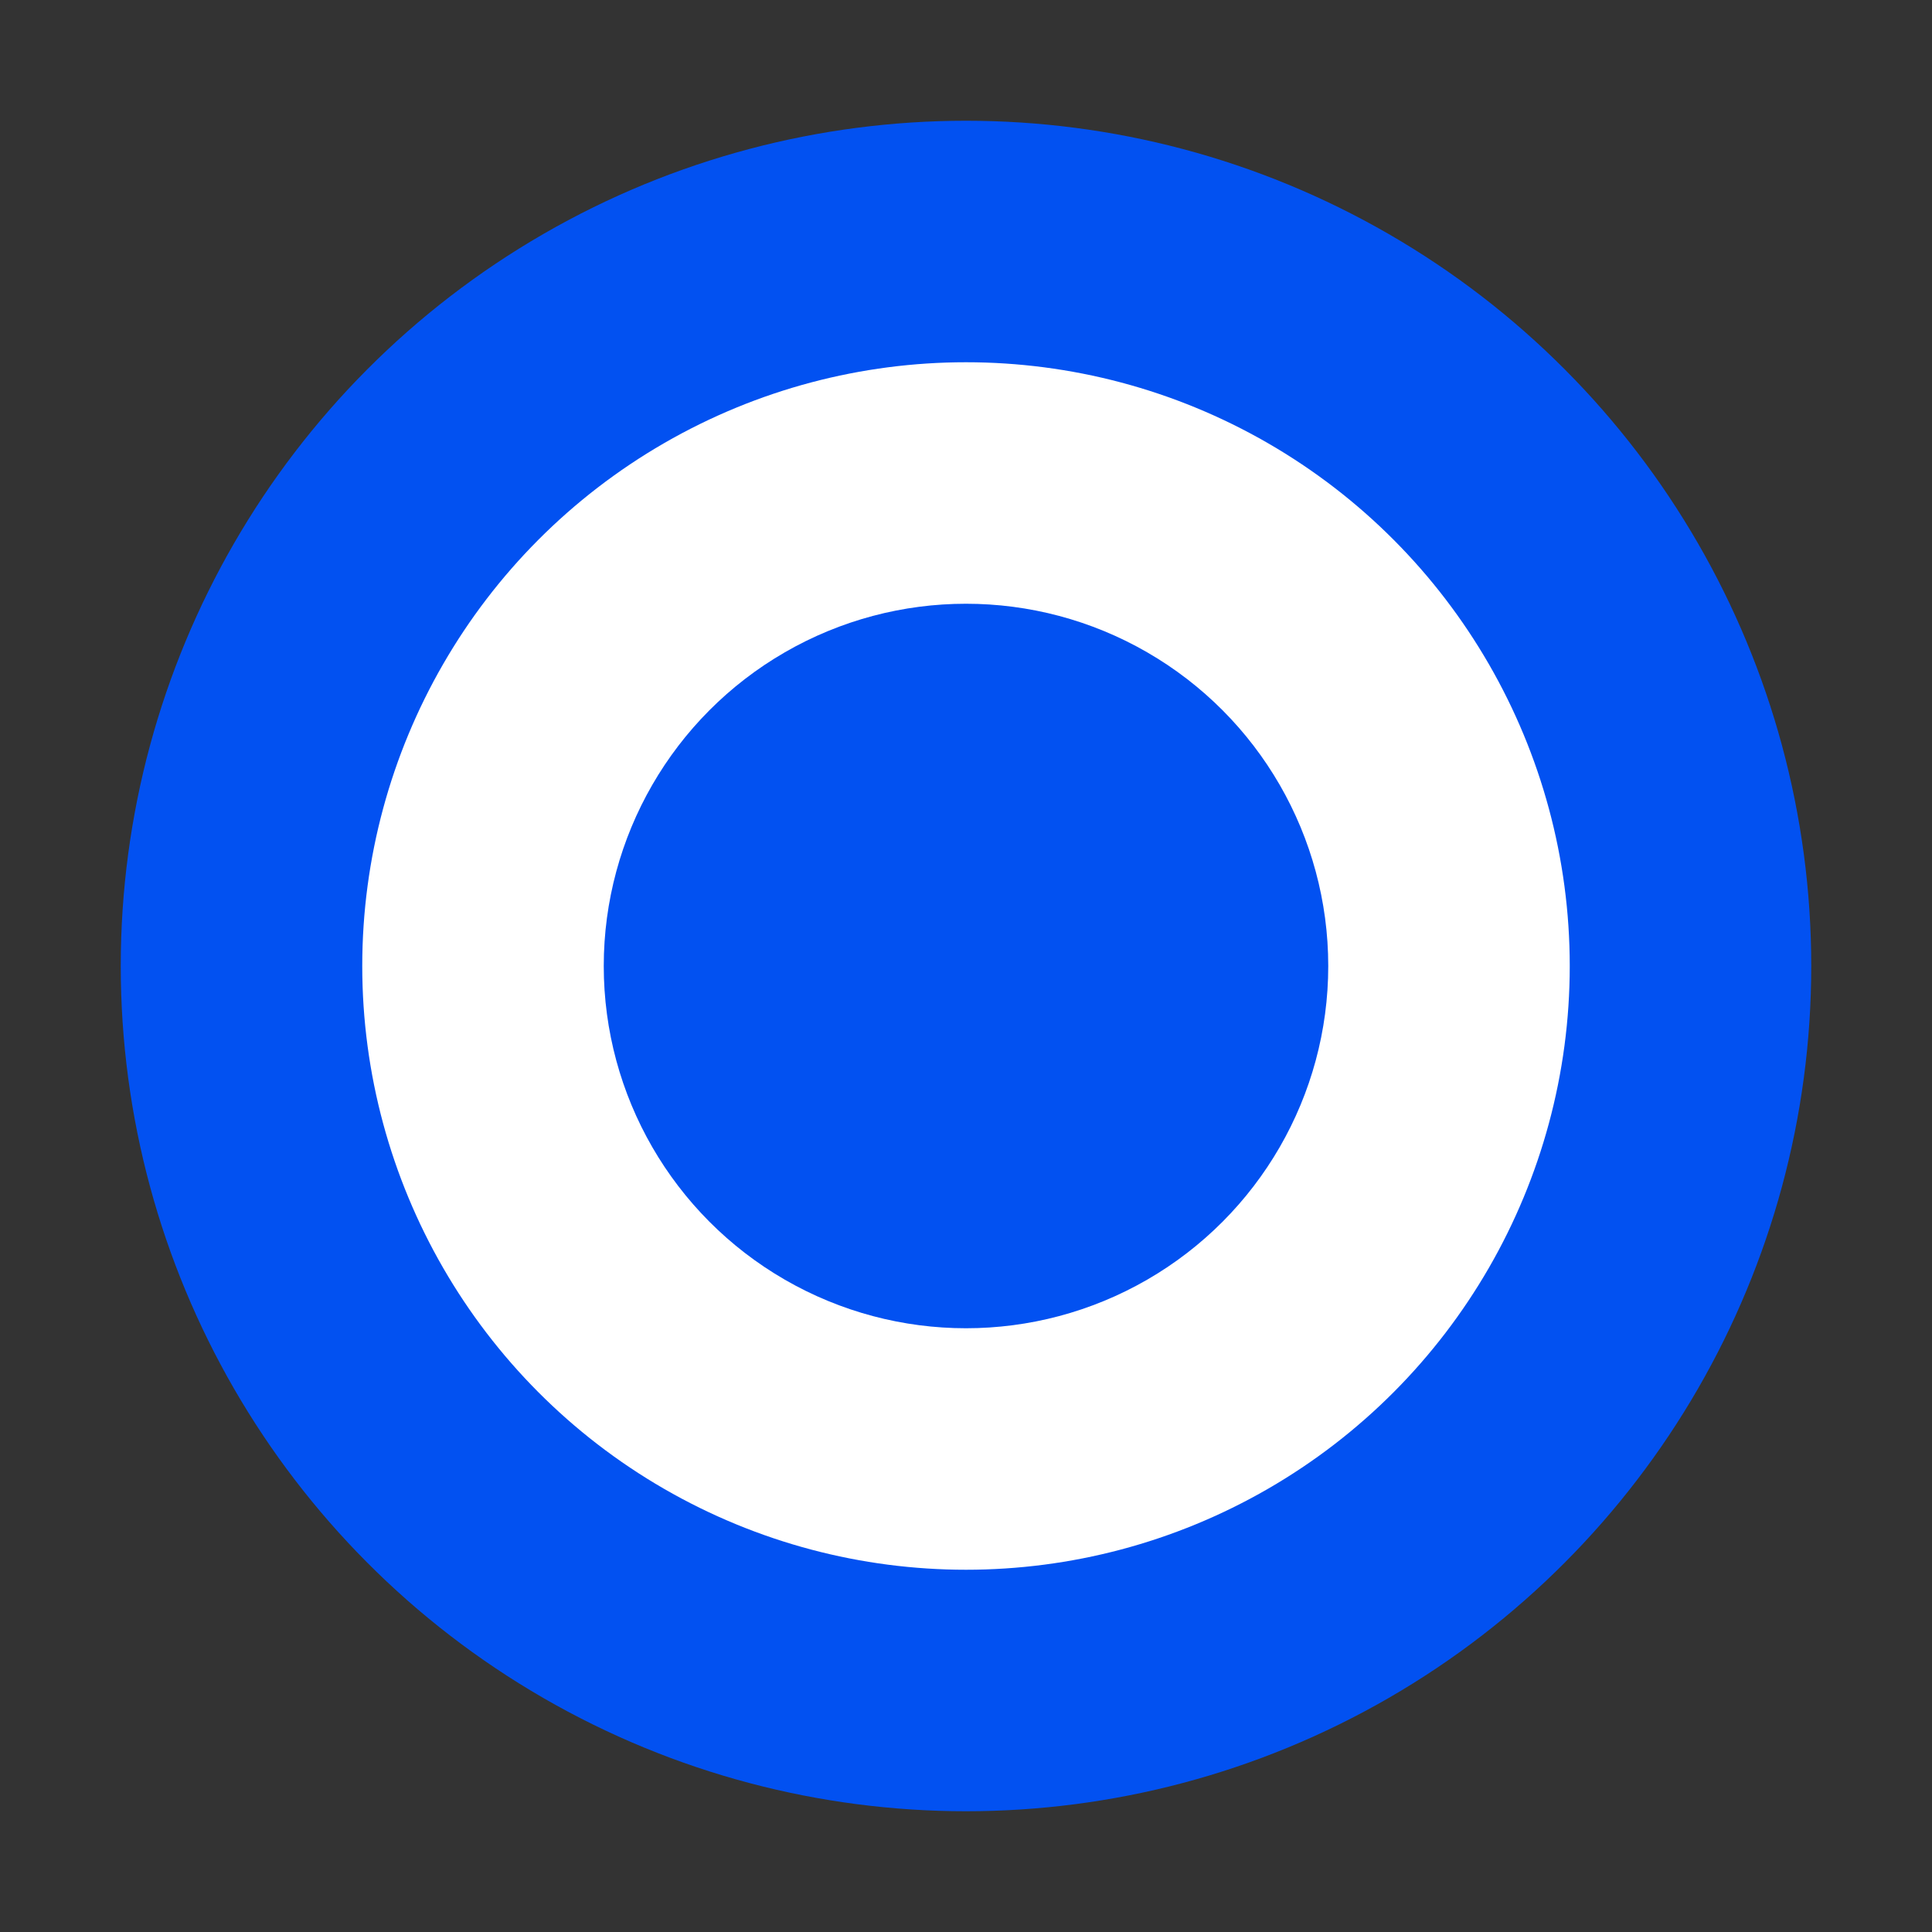 <svg xmlns="http://www.w3.org/2000/svg" viewBox="0 0 32 32" fill="none">
  <rect x="0" y="0" width="32" height="32" fill="#333333" stroke="none"/>
  <circle cx="16" cy="16" r="14" fill="#0251F1"/>
  <circle cx="16" cy="16" r="10" fill="#FFFFFF"/>
  <circle cx="16" cy="16" r="6" fill="#0251F1"/>
</svg>
